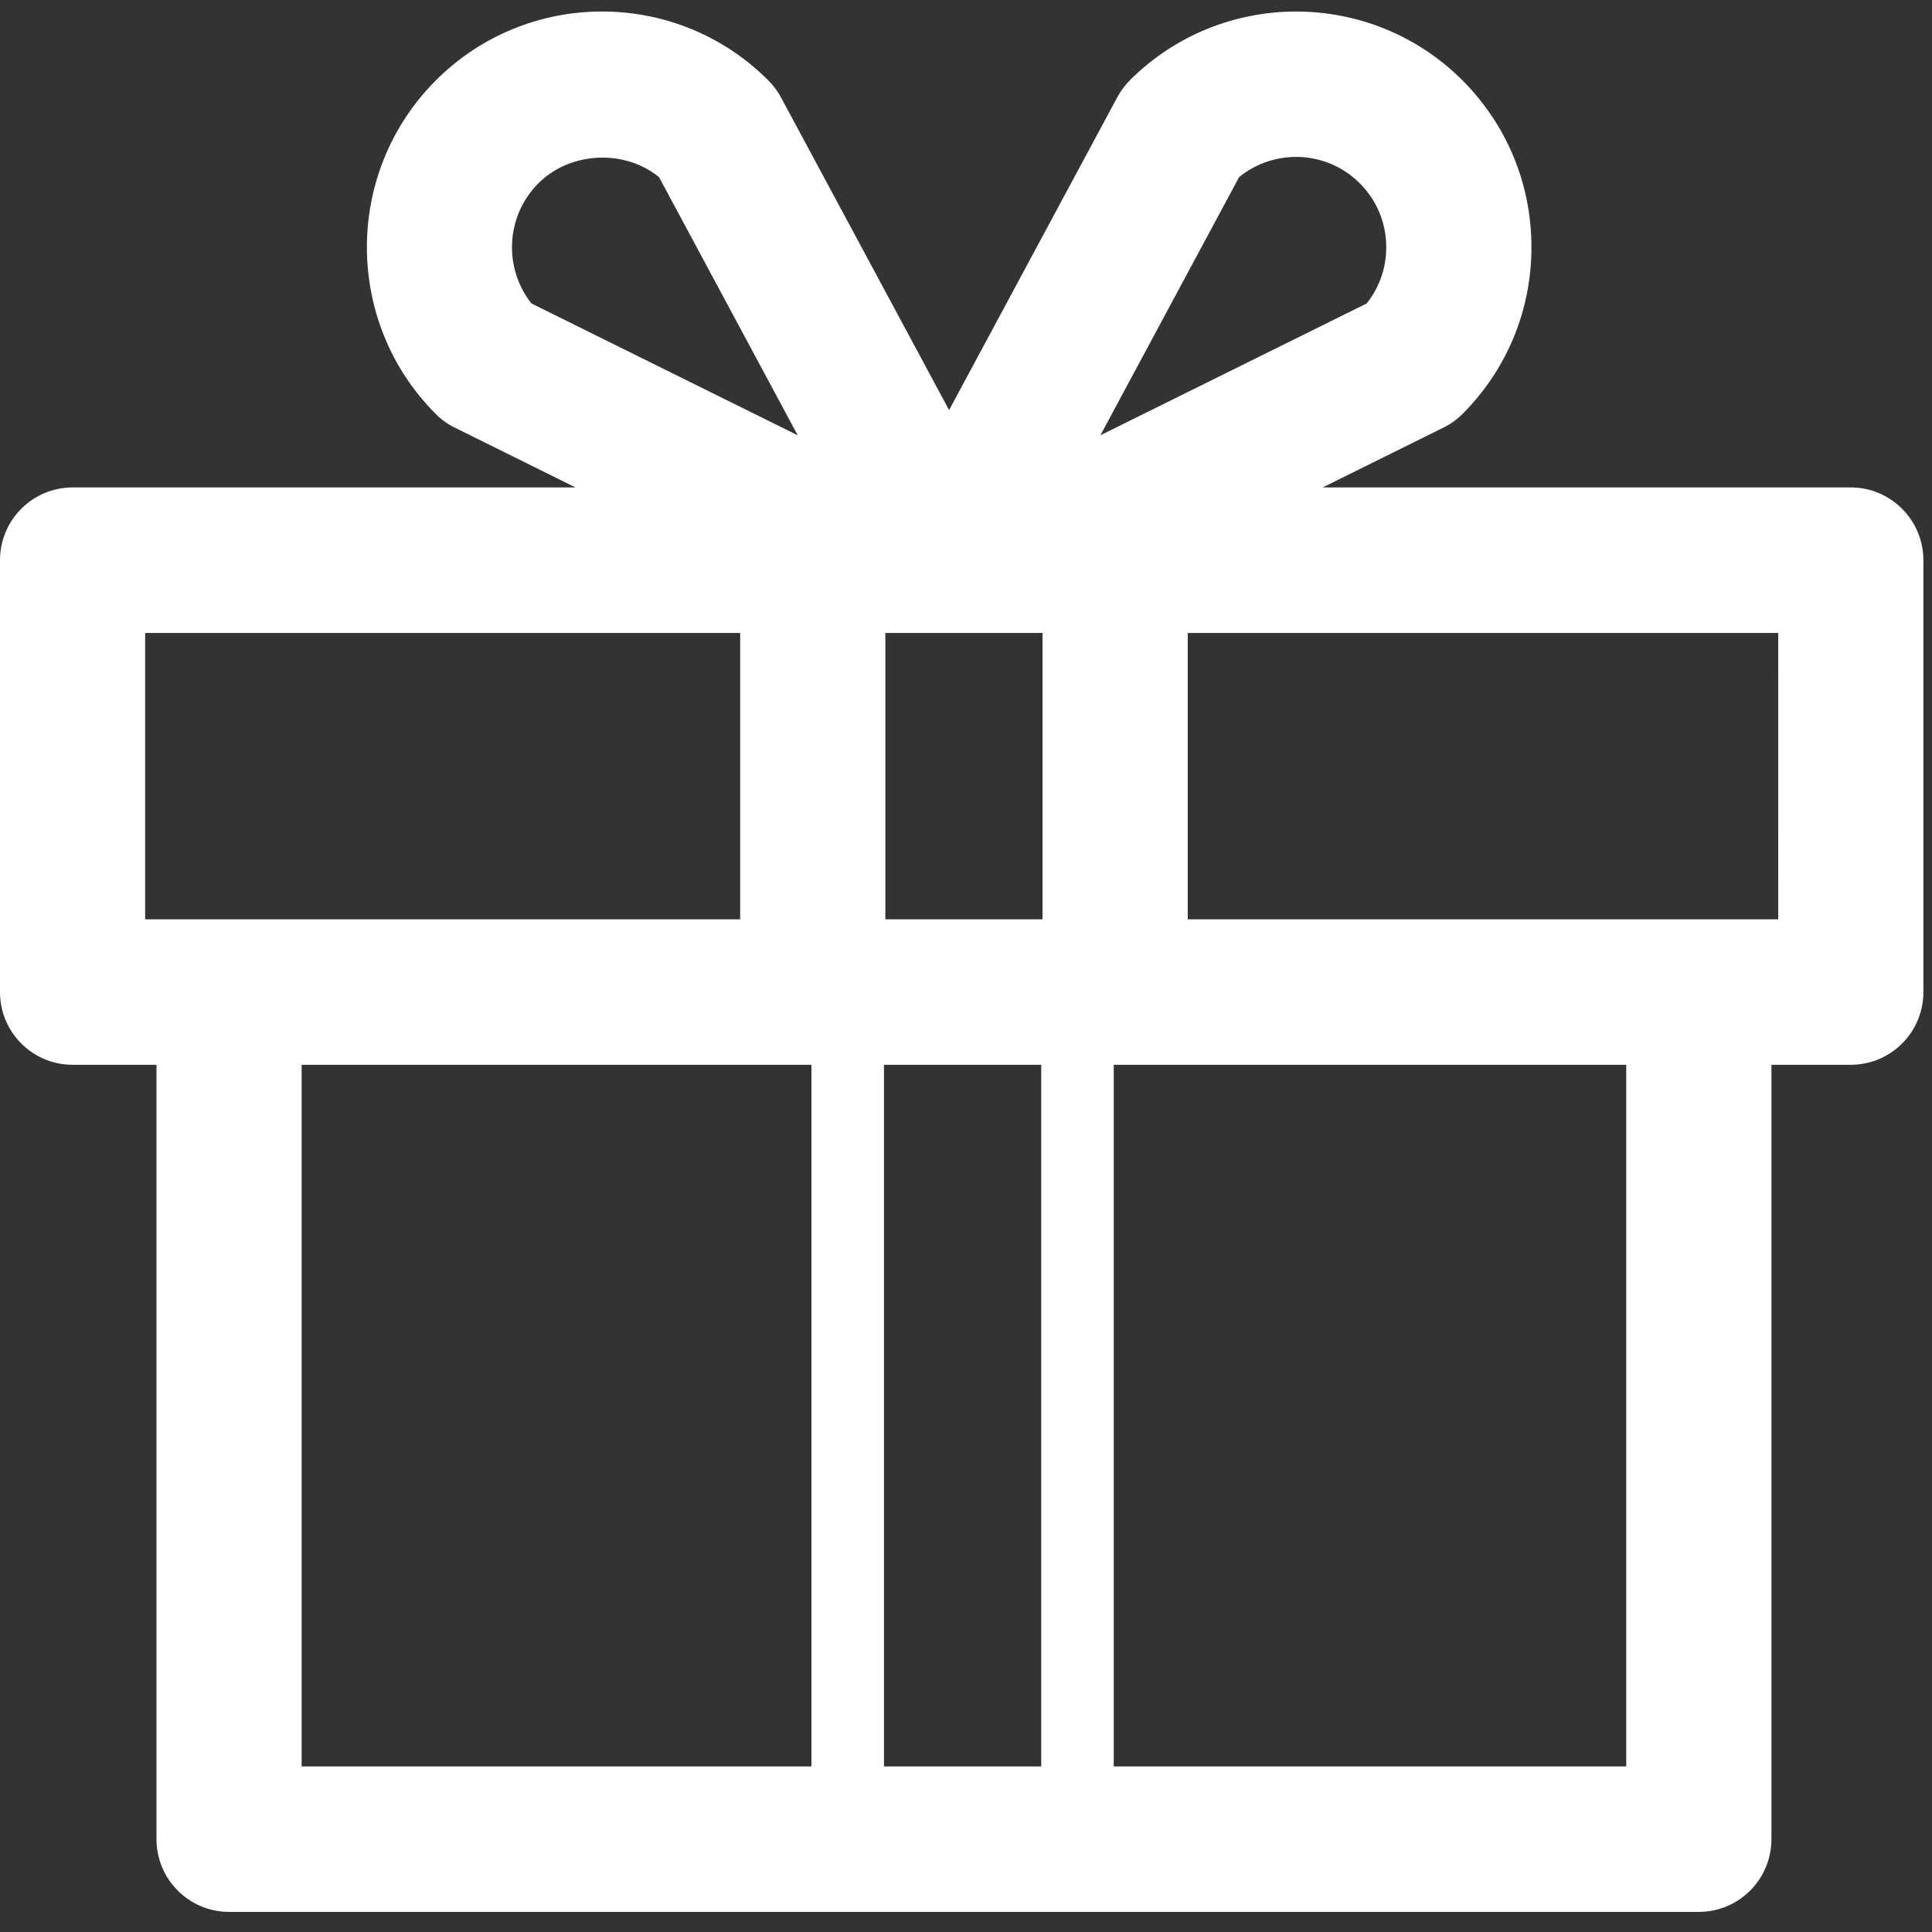 <?xml version="1.0" encoding="UTF-8"?> <svg xmlns="http://www.w3.org/2000/svg" width="88" height="88" viewBox="0 0 88 88" fill="none"><rect x="0" y="0" width="88" height="88" fill="#333333" stroke="none"/> <g clip-path="url(#clip0_117_4)"> <path d="M84.299 22.202H60.246L65.742 19.479C66.064 19.325 66.359 19.111 66.616 18.854C68.64 16.828 69.755 14.127 69.755 11.261C69.755 8.389 68.641 5.695 66.616 3.662C62.433 -0.52 55.638 -0.52 51.457 3.662C51.23 3.892 51.038 4.154 50.887 4.437L43.23 18.679L35.574 4.438C35.422 4.155 35.229 3.893 35.002 3.668C30.823 -0.524 24.024 -0.524 19.846 3.668C15.667 7.855 15.667 14.667 19.846 18.854C20.1 19.111 20.397 19.325 20.717 19.479L26.213 22.202H3.307C1.481 22.202 0 23.688 0 25.516V45.188C0 47.017 1.481 48.5 3.307 48.5H7.128V83.773C7.128 85.602 8.608 87.084 10.435 87.084H77.378C79.203 87.084 80.686 85.604 80.686 83.773V48.5H84.299C86.125 48.5 87.608 47.019 87.608 45.188V25.516C87.605 23.688 86.125 22.202 84.299 22.202ZM40.264 80.458V48.5H47.426V80.459L40.264 80.458ZM47.486 41.874H40.327V28.832H47.486V41.874ZM56.439 8.069C58.051 6.754 60.437 6.844 61.939 8.352C62.714 9.127 63.142 10.16 63.142 11.261C63.142 12.201 62.83 13.095 62.249 13.823L50.121 19.827L56.439 8.069ZM24.521 8.352C25.97 6.898 28.449 6.786 30.018 8.069L36.335 19.827L24.208 13.823C22.928 12.208 23.032 9.844 24.521 8.352ZM6.611 28.832H33.713V41.874H6.611V28.832ZM13.739 48.5H36.959V80.459H13.739V48.5ZM74.073 80.458H50.73V48.5H74.073V80.458ZM80.995 41.874H54.1V28.832H80.996L80.995 41.874Z" fill="white"></path> </g> <defs> <clipPath id="clip0_117_4"> <rect width="87.607" height="87.607" fill="white"></rect> </clipPath> </defs> </svg> 
